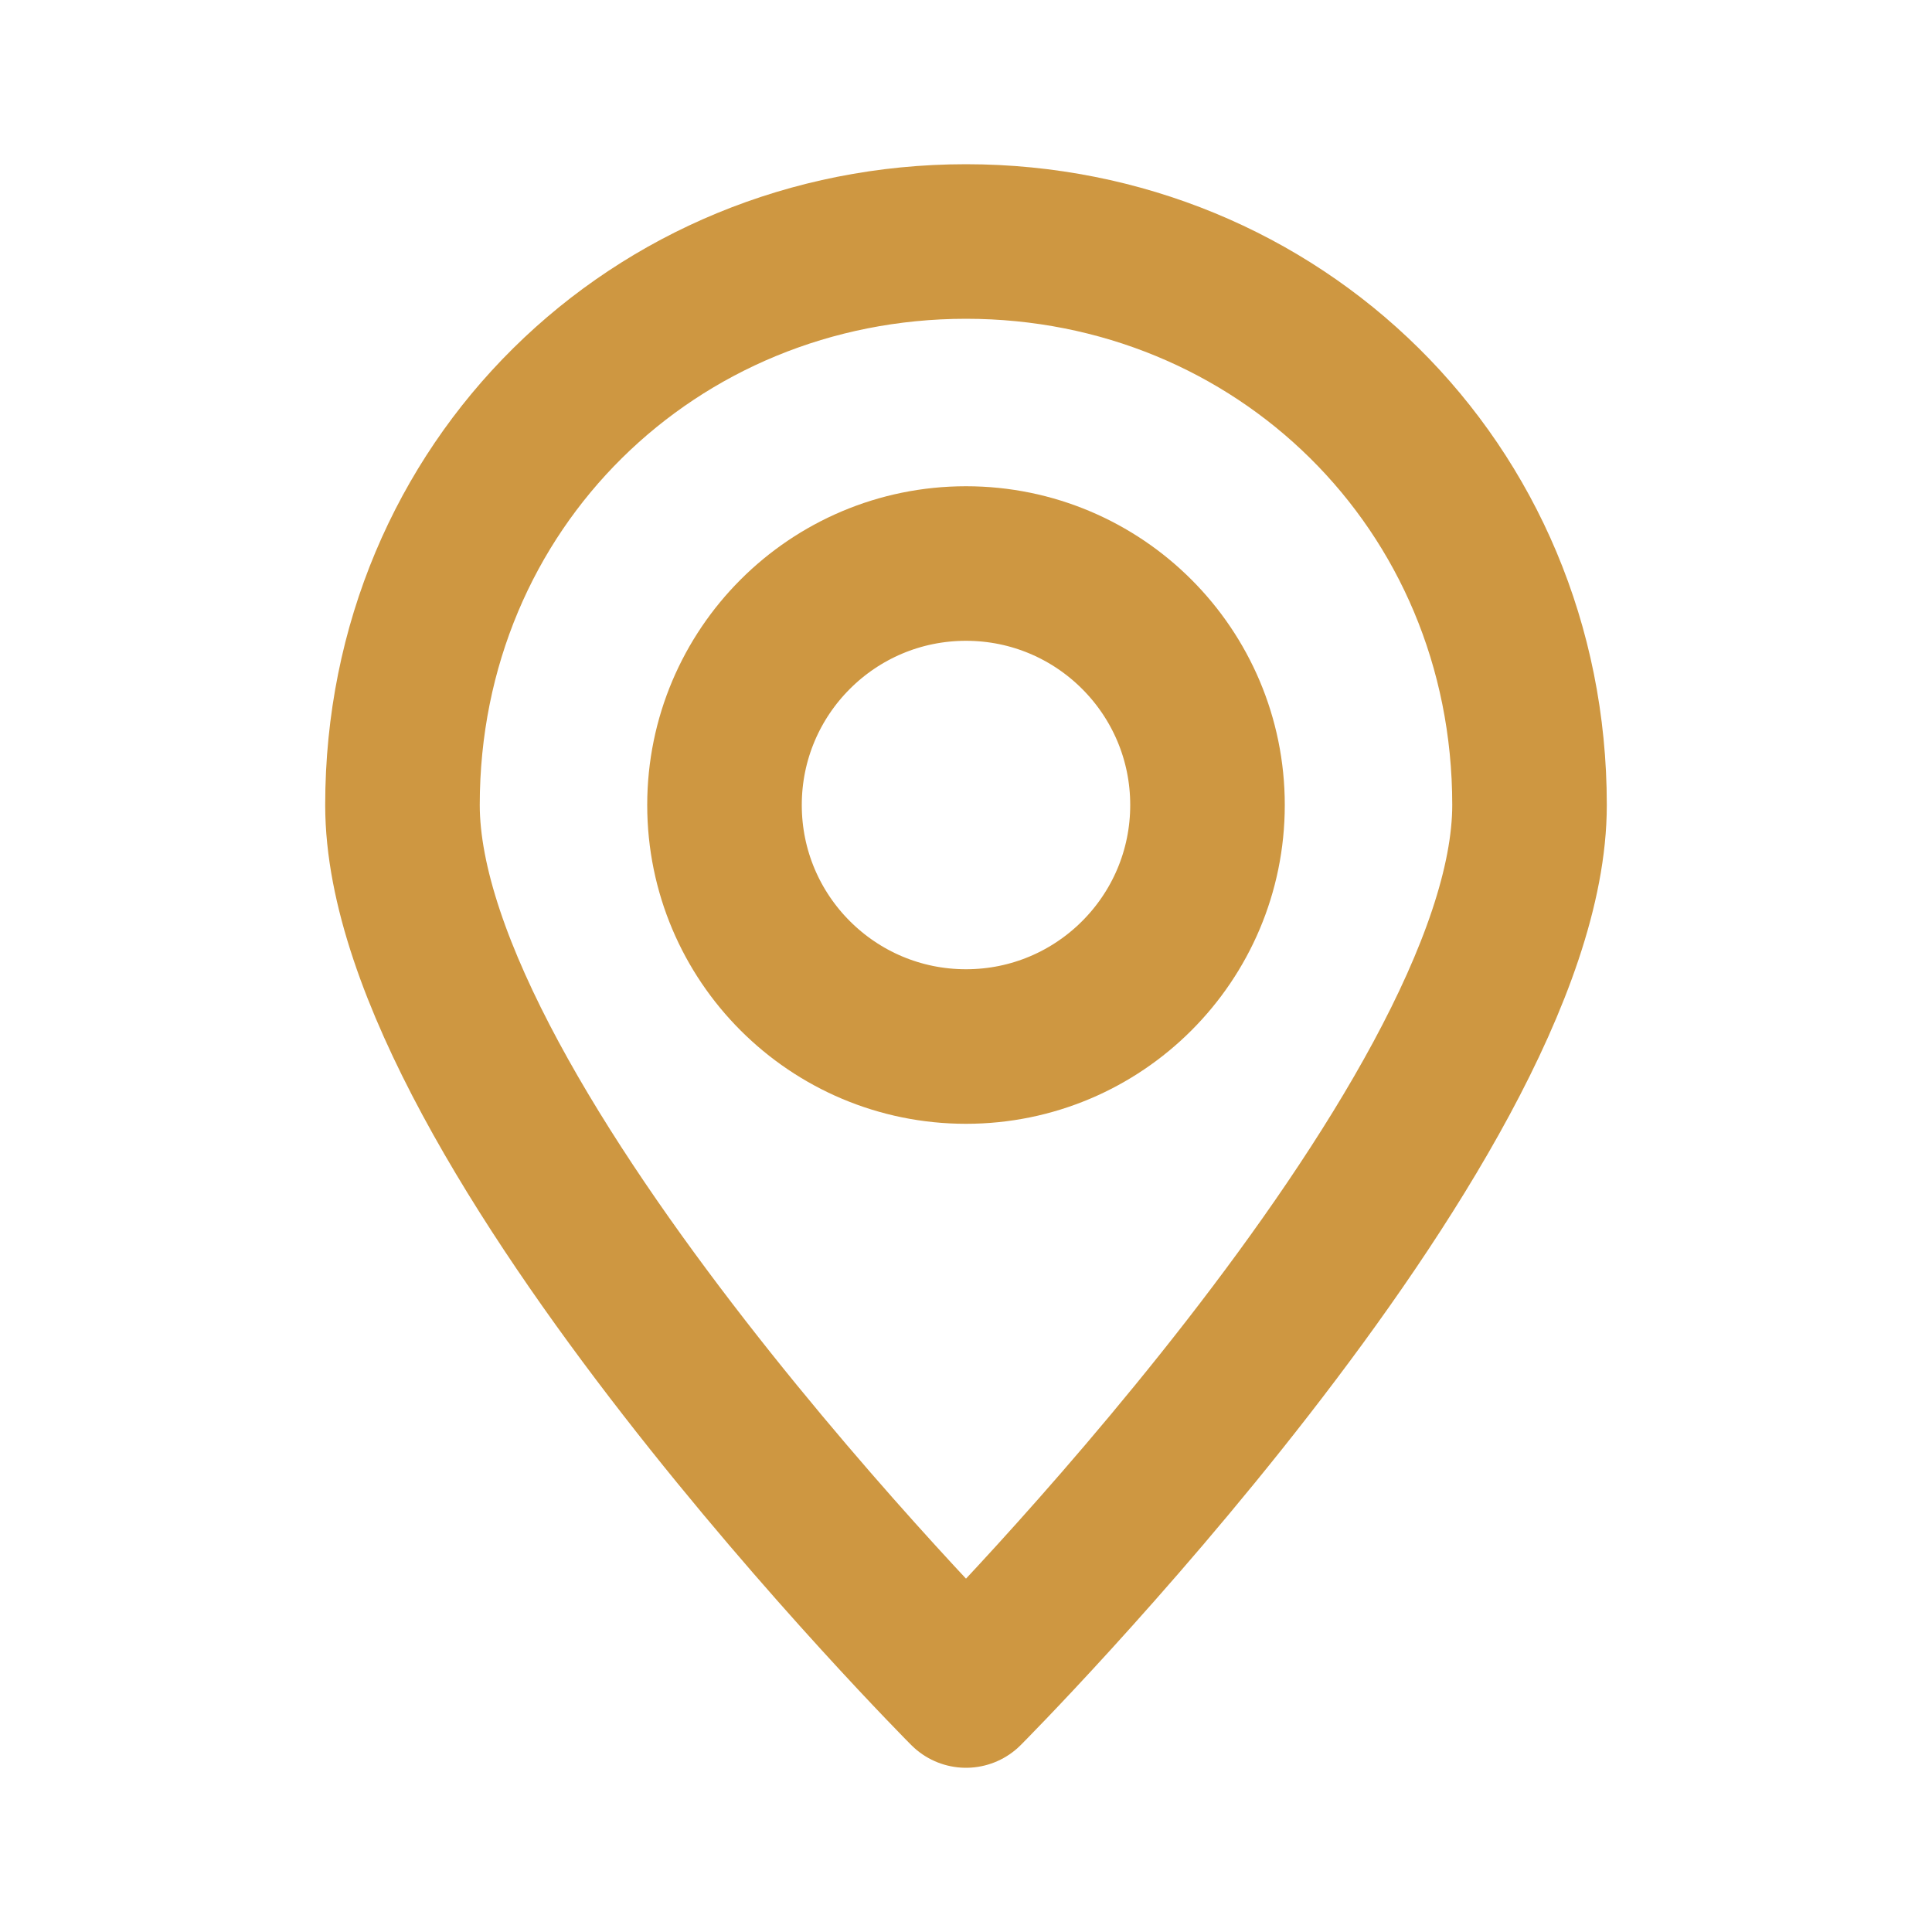 <svg xmlns="http://www.w3.org/2000/svg" width="25" height="25" viewBox="0 0 25 25" fill="none"><path d="M19.792 10.417C19.792 14.558 12.5 21.875 12.5 21.875C12.5 21.875 5.208 14.558 5.208 10.417C5.208 6.275 8.473 3.125 12.5 3.125C16.527 3.125 19.792 6.275 19.792 10.417Z" stroke="#CE9741" stroke-width="2" stroke-linecap="round" stroke-linejoin="round"></path><path d="M12.5 13.542C14.226 13.542 15.625 12.143 15.625 10.417C15.625 8.691 14.226 7.292 12.5 7.292C10.774 7.292 9.375 8.691 9.375 10.417C9.375 12.143 10.774 13.542 12.5 13.542Z" stroke="#CE9741" stroke-width="2" stroke-linecap="round" stroke-linejoin="round"></path></svg>